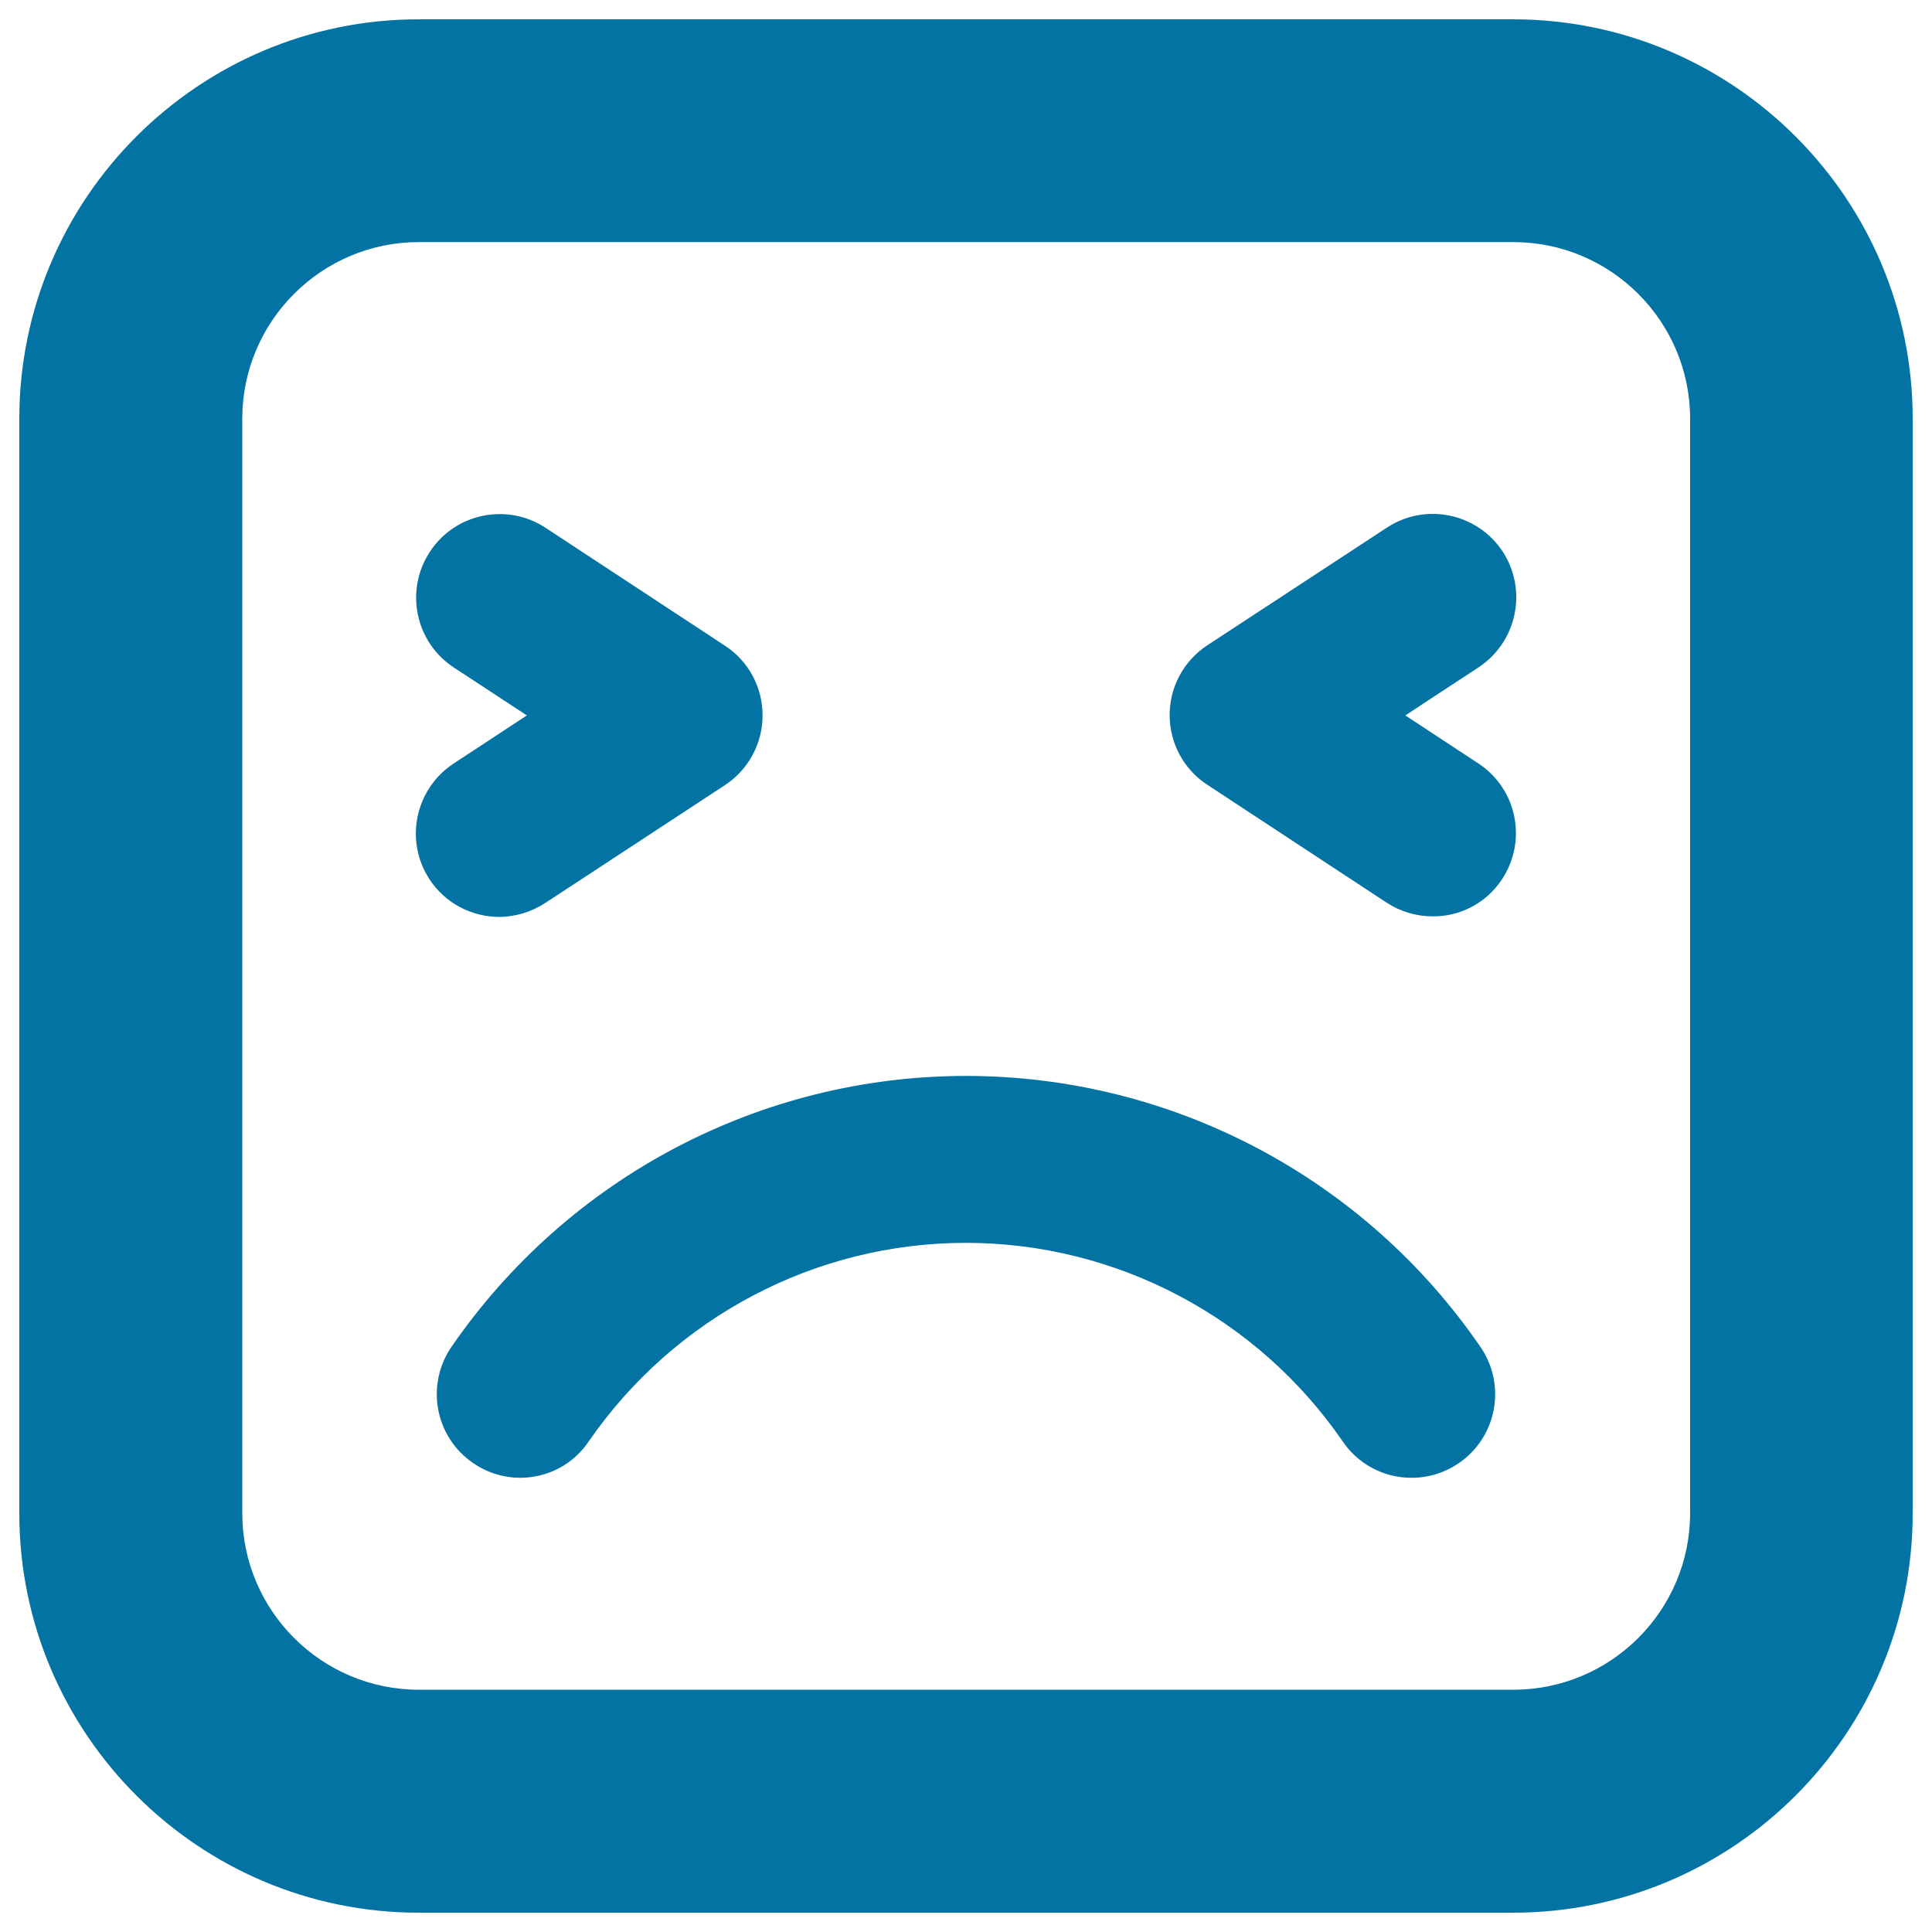 <svg xmlns="http://www.w3.org/2000/svg" viewBox="0 0 1000 1000" style="fill:#0273a2">
<title>Angry Face Of Square Shape Outline SVG icon</title>
<g><path d="M269.3,764.9c-8.4,0-17-2.5-24.5-7.7c-19.7-13.5-24.6-40.4-11.1-60.1c60.5-87.8,160-140.2,266.3-140.2s206,52.4,266.3,140.3c13.5,19.7,8.5,46.6-11.2,60.1c-19.7,13.5-46.6,8.6-60.1-11.2c-44.2-64.3-117.2-102.8-195.1-102.8s-150.8,38.5-195.2,102.8C296.5,758.3,283,764.9,269.3,764.9z M282.2,467.4l93-61c12.2-8,19.5-21.6,19.5-36.1c0-14.6-7.3-28.2-19.5-36.1l-92.8-61c-19.9-13.1-46.8-7.6-59.9,12.4c-13.1,19.9-7.6,46.8,12.4,59.9l37.8,24.8l-37.9,24.9c-19.9,13.1-25.6,39.9-12.5,59.9c8.3,12.7,22.2,19.5,36.2,19.5C266.6,474.5,274.8,472.2,282.2,467.4z M777.5,455c13.1-19.9,7.7-46.8-12.4-59.9l-37.7-24.8l37.9-24.9c19.9-13.1,25.5-39.9,12.5-59.9c-13.1-19.9-39.9-25.5-59.8-12.5l-93.1,61c-12.2,8-19.5,21.6-19.5,36.1s7.3,28.2,19.5,36.1l92.8,61c7.4,4.8,15.6,7.1,23.8,7.1C755.4,474.5,769.3,467.6,777.5,455z M990,783.3V216.7C990,102.7,897.2,10,783.2,10H216.7C102.8,10,10,102.7,10,216.7v566.6c0,114,92.8,206.7,206.7,206.7h566.5C897.3,990,990,897.3,990,783.3z M783.3,125.3c50.4,0,91.5,41,91.5,91.4v566.5c0,50.4-41,91.4-91.5,91.4H216.8c-50.4,0-91.4-41-91.4-91.4V216.7c0-50.4,41-91.4,91.4-91.4L783.3,125.3L783.3,125.3z"/></g>
</svg>